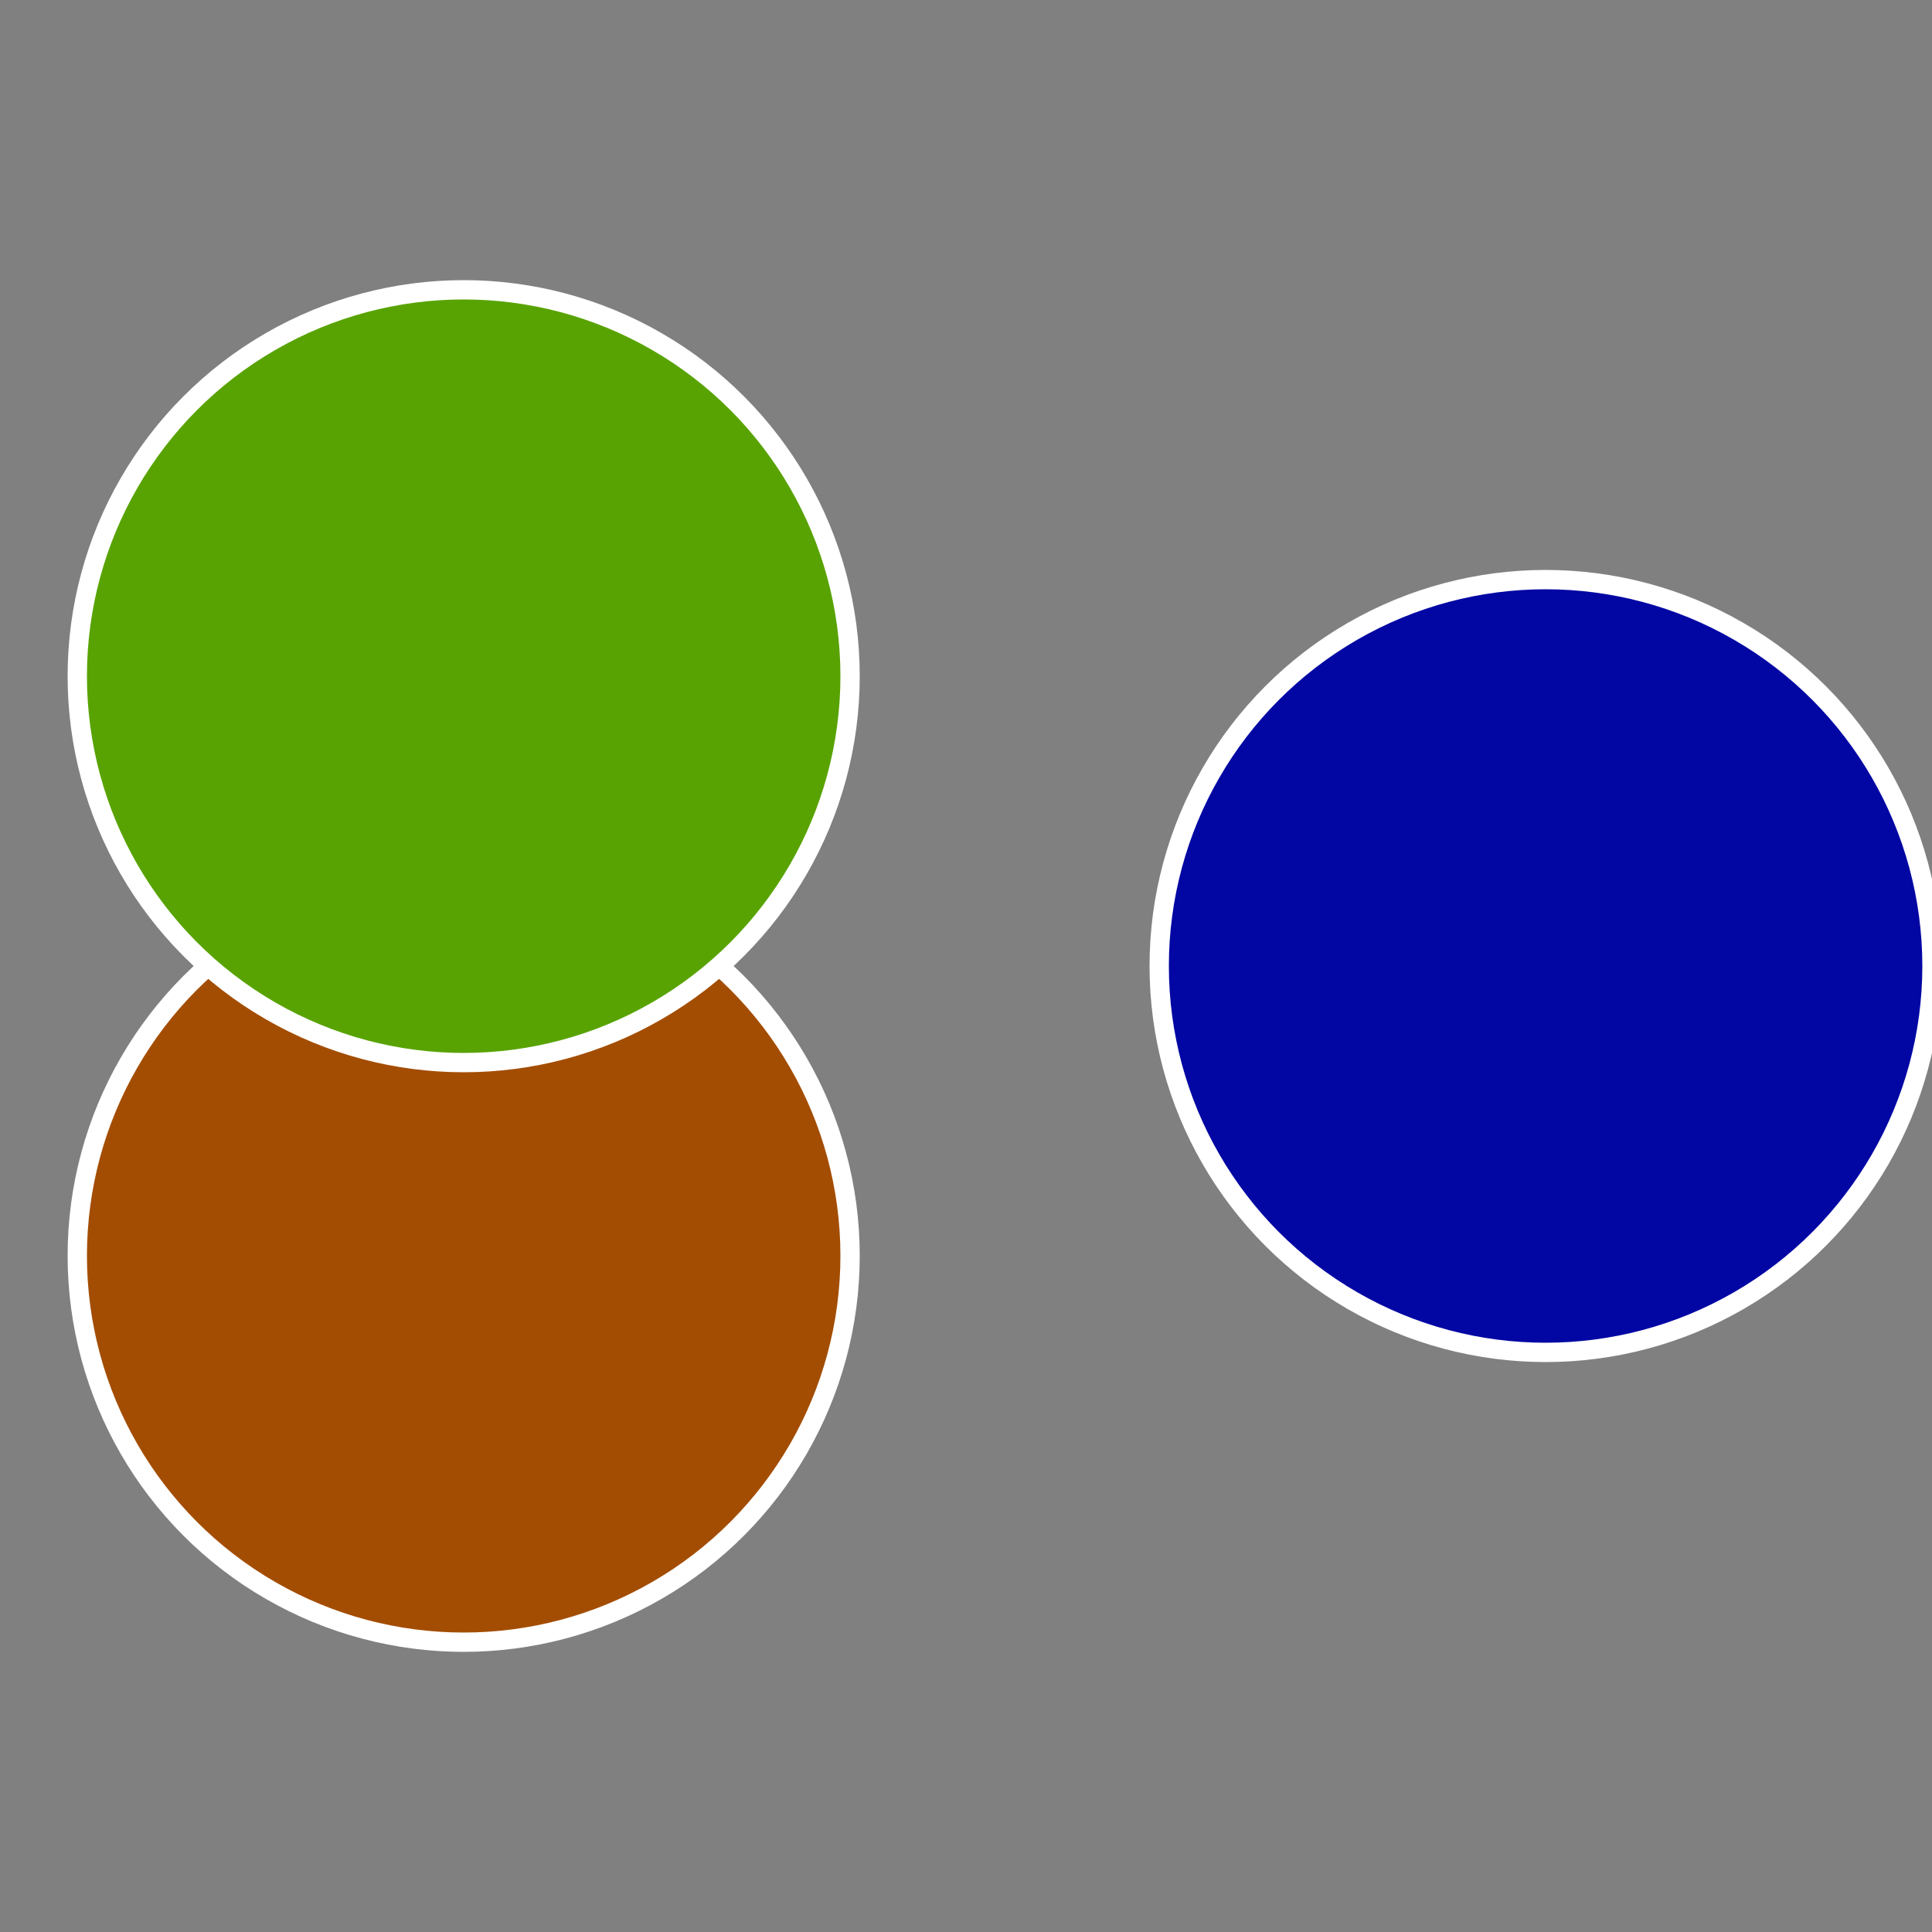 <?xml version="1.0" standalone="no"?>
<svg width="500" height="500" viewBox="-1 -1 2 2" xmlns="http://www.w3.org/2000/svg">
 
                <rect x="-1" y="-1" width="2" height="2" fill="#808080" stroke="none"/>
 
                <circle cx="0.6" cy="0" r="0.4" fill="#0207a3" stroke="#fff" stroke-width="1%" />
             
                <circle cx="-0.52" cy="0.3" r="0.4" fill="#a34d02" stroke="#fff" stroke-width="1%" />
             
                <circle cx="-0.52" cy="-0.3" r="0.4" fill="#58a302" stroke="#fff" stroke-width="1%" />
            </svg>
